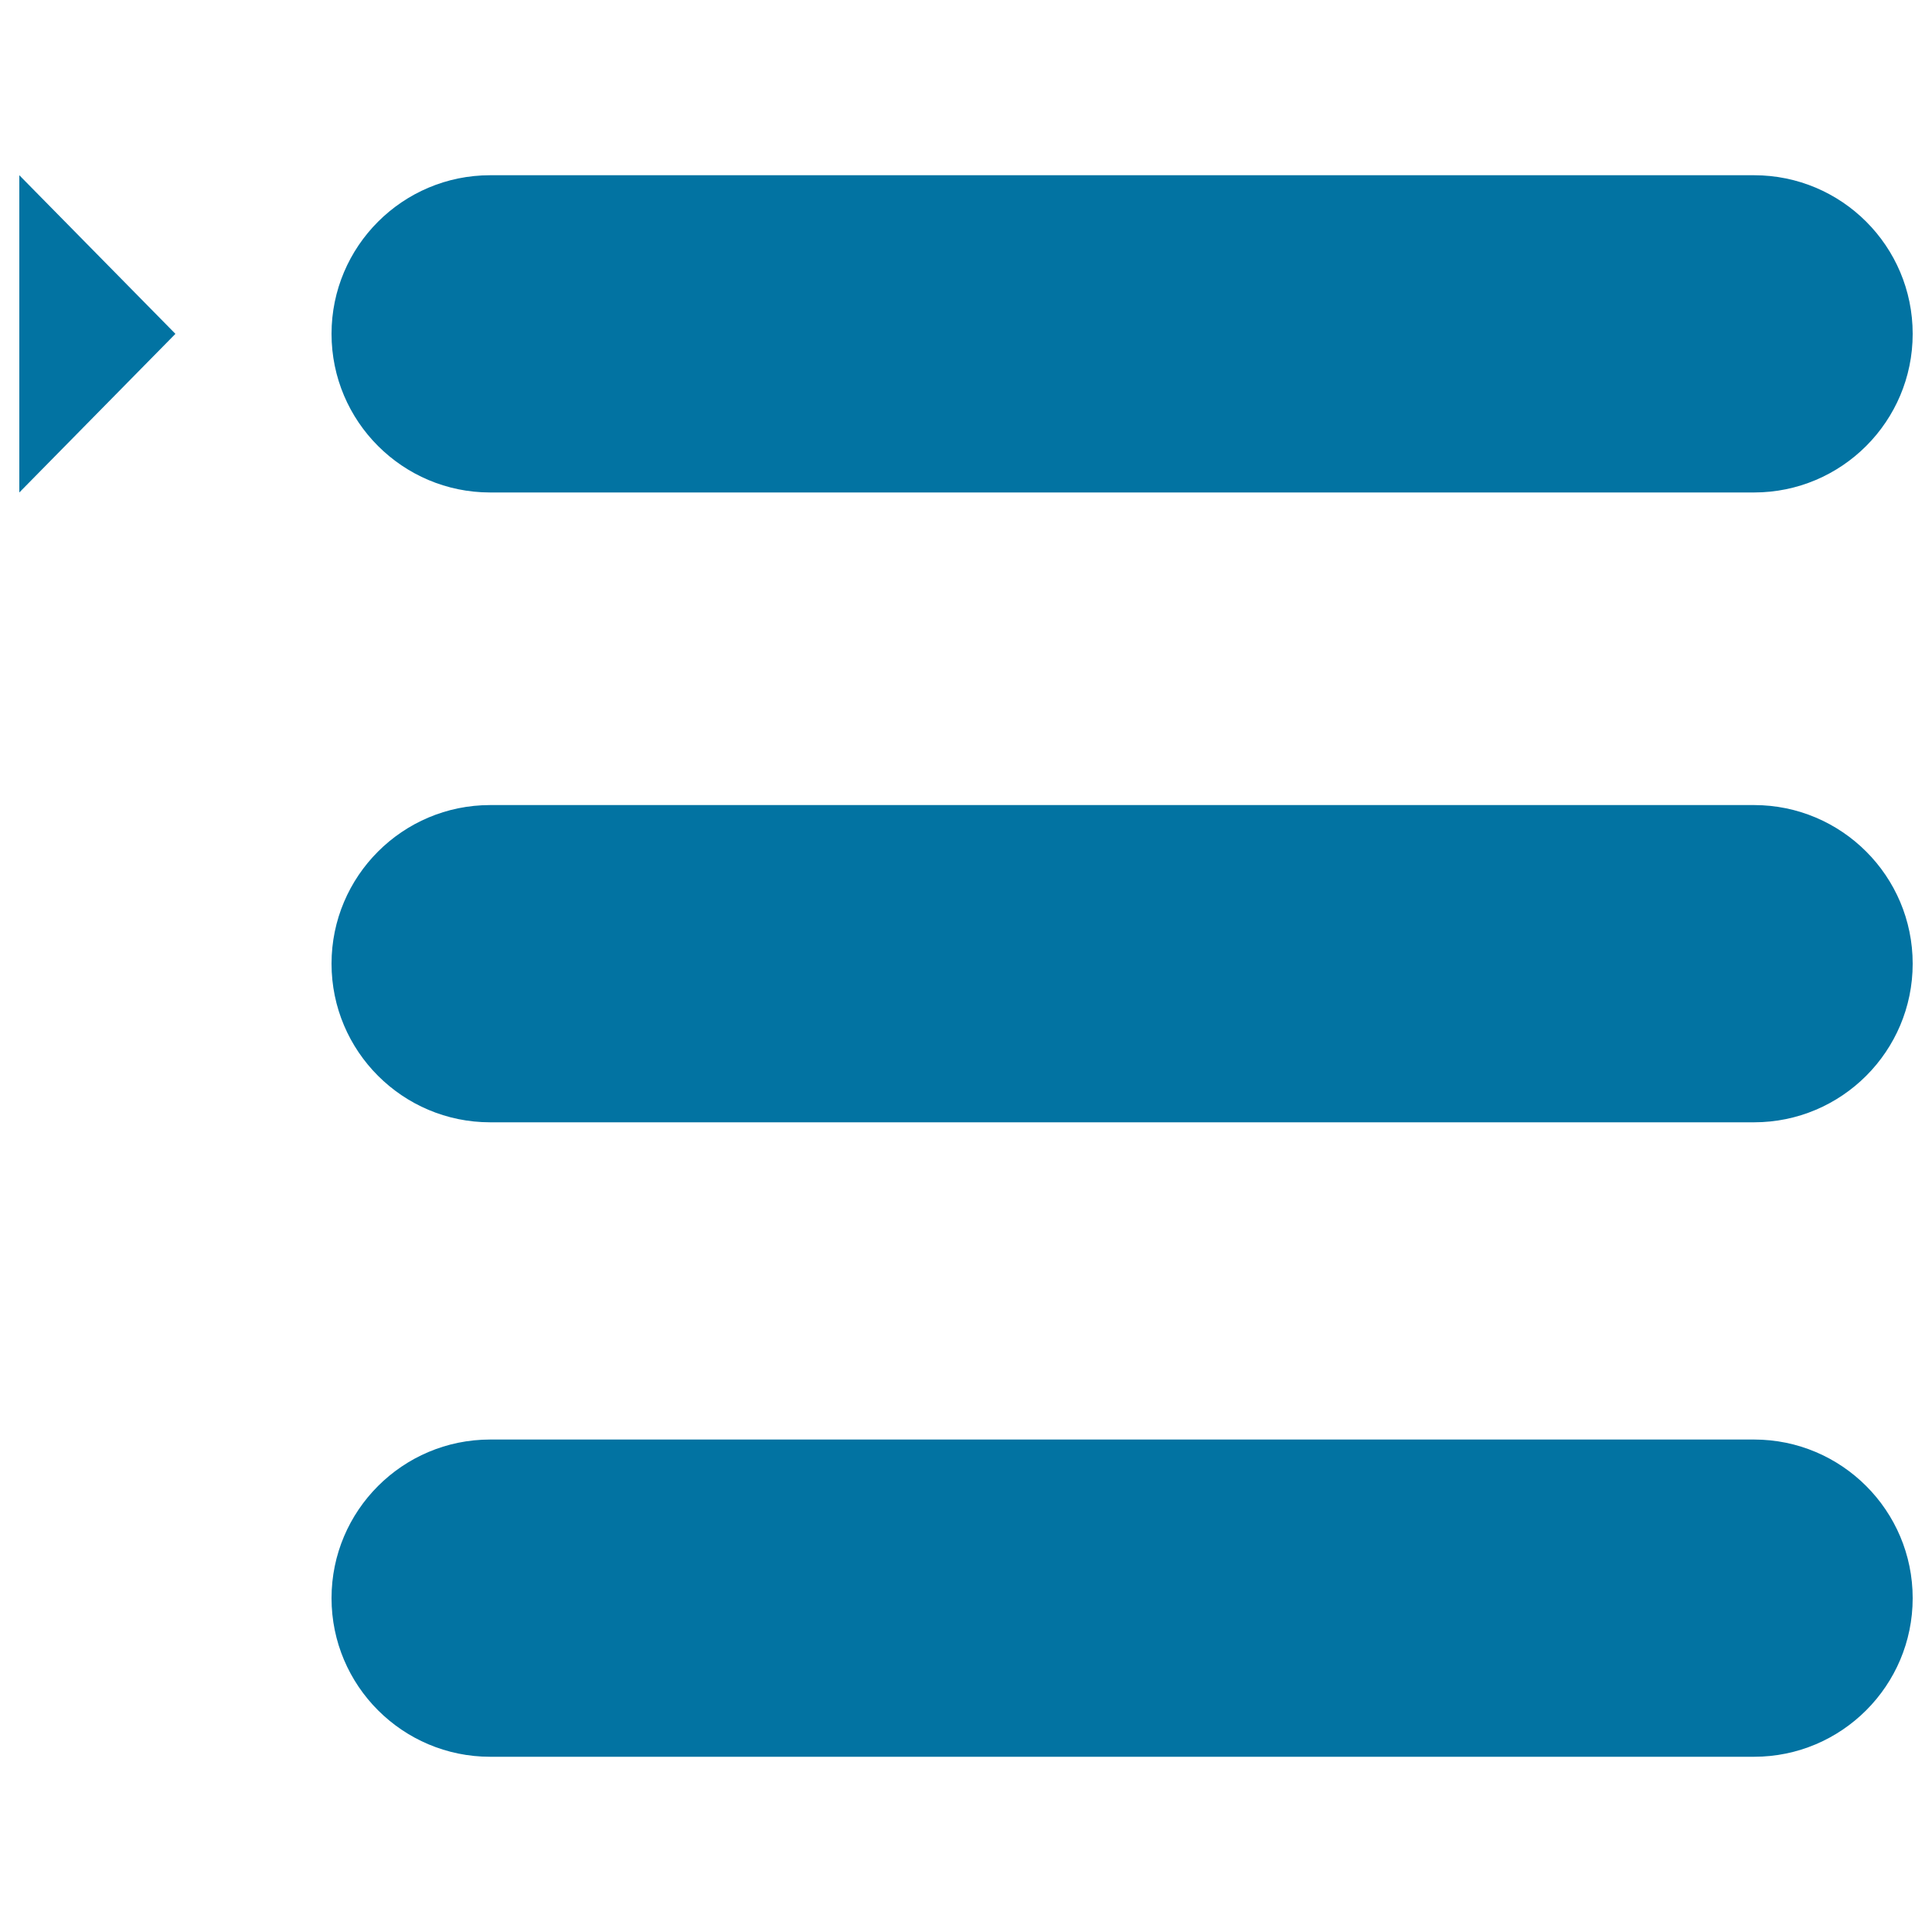 <svg xmlns="http://www.w3.org/2000/svg" viewBox="0 0 1000 1000" style="fill:#0273a2">
<title>Line SVG icon</title>
<path d="M990,172.8c0,45.3-36.8,82.1-82.1,82.1H253.7c-45.3,0-82.1-36.8-82.1-82.1l0,0c0-45.3,36.8-82.1,82.1-82.1h654.2C953.2,90.7,990,127.4,990,172.8L990,172.8z"/><path d="M990,498.8c0,45.3-36.8,82.1-82.1,82.1H253.7c-45.3,0-82.1-36.8-82.1-82.1l0,0c0-45.3,36.8-82.1,82.1-82.1h654.2C953.2,416.7,990,453.5,990,498.8L990,498.8z"/><path d="M990,827.2c0,45.3-36.8,82.1-82.1,82.1H253.7c-45.3,0-82.1-36.8-82.1-82.1l0,0c0-45.3,36.8-82.1,82.1-82.1h654.2C953.2,745.1,990,781.9,990,827.2L990,827.2z"/><path d="M10,90.7l80.8,82.1L10,254.9V90.7z"/>
</svg>